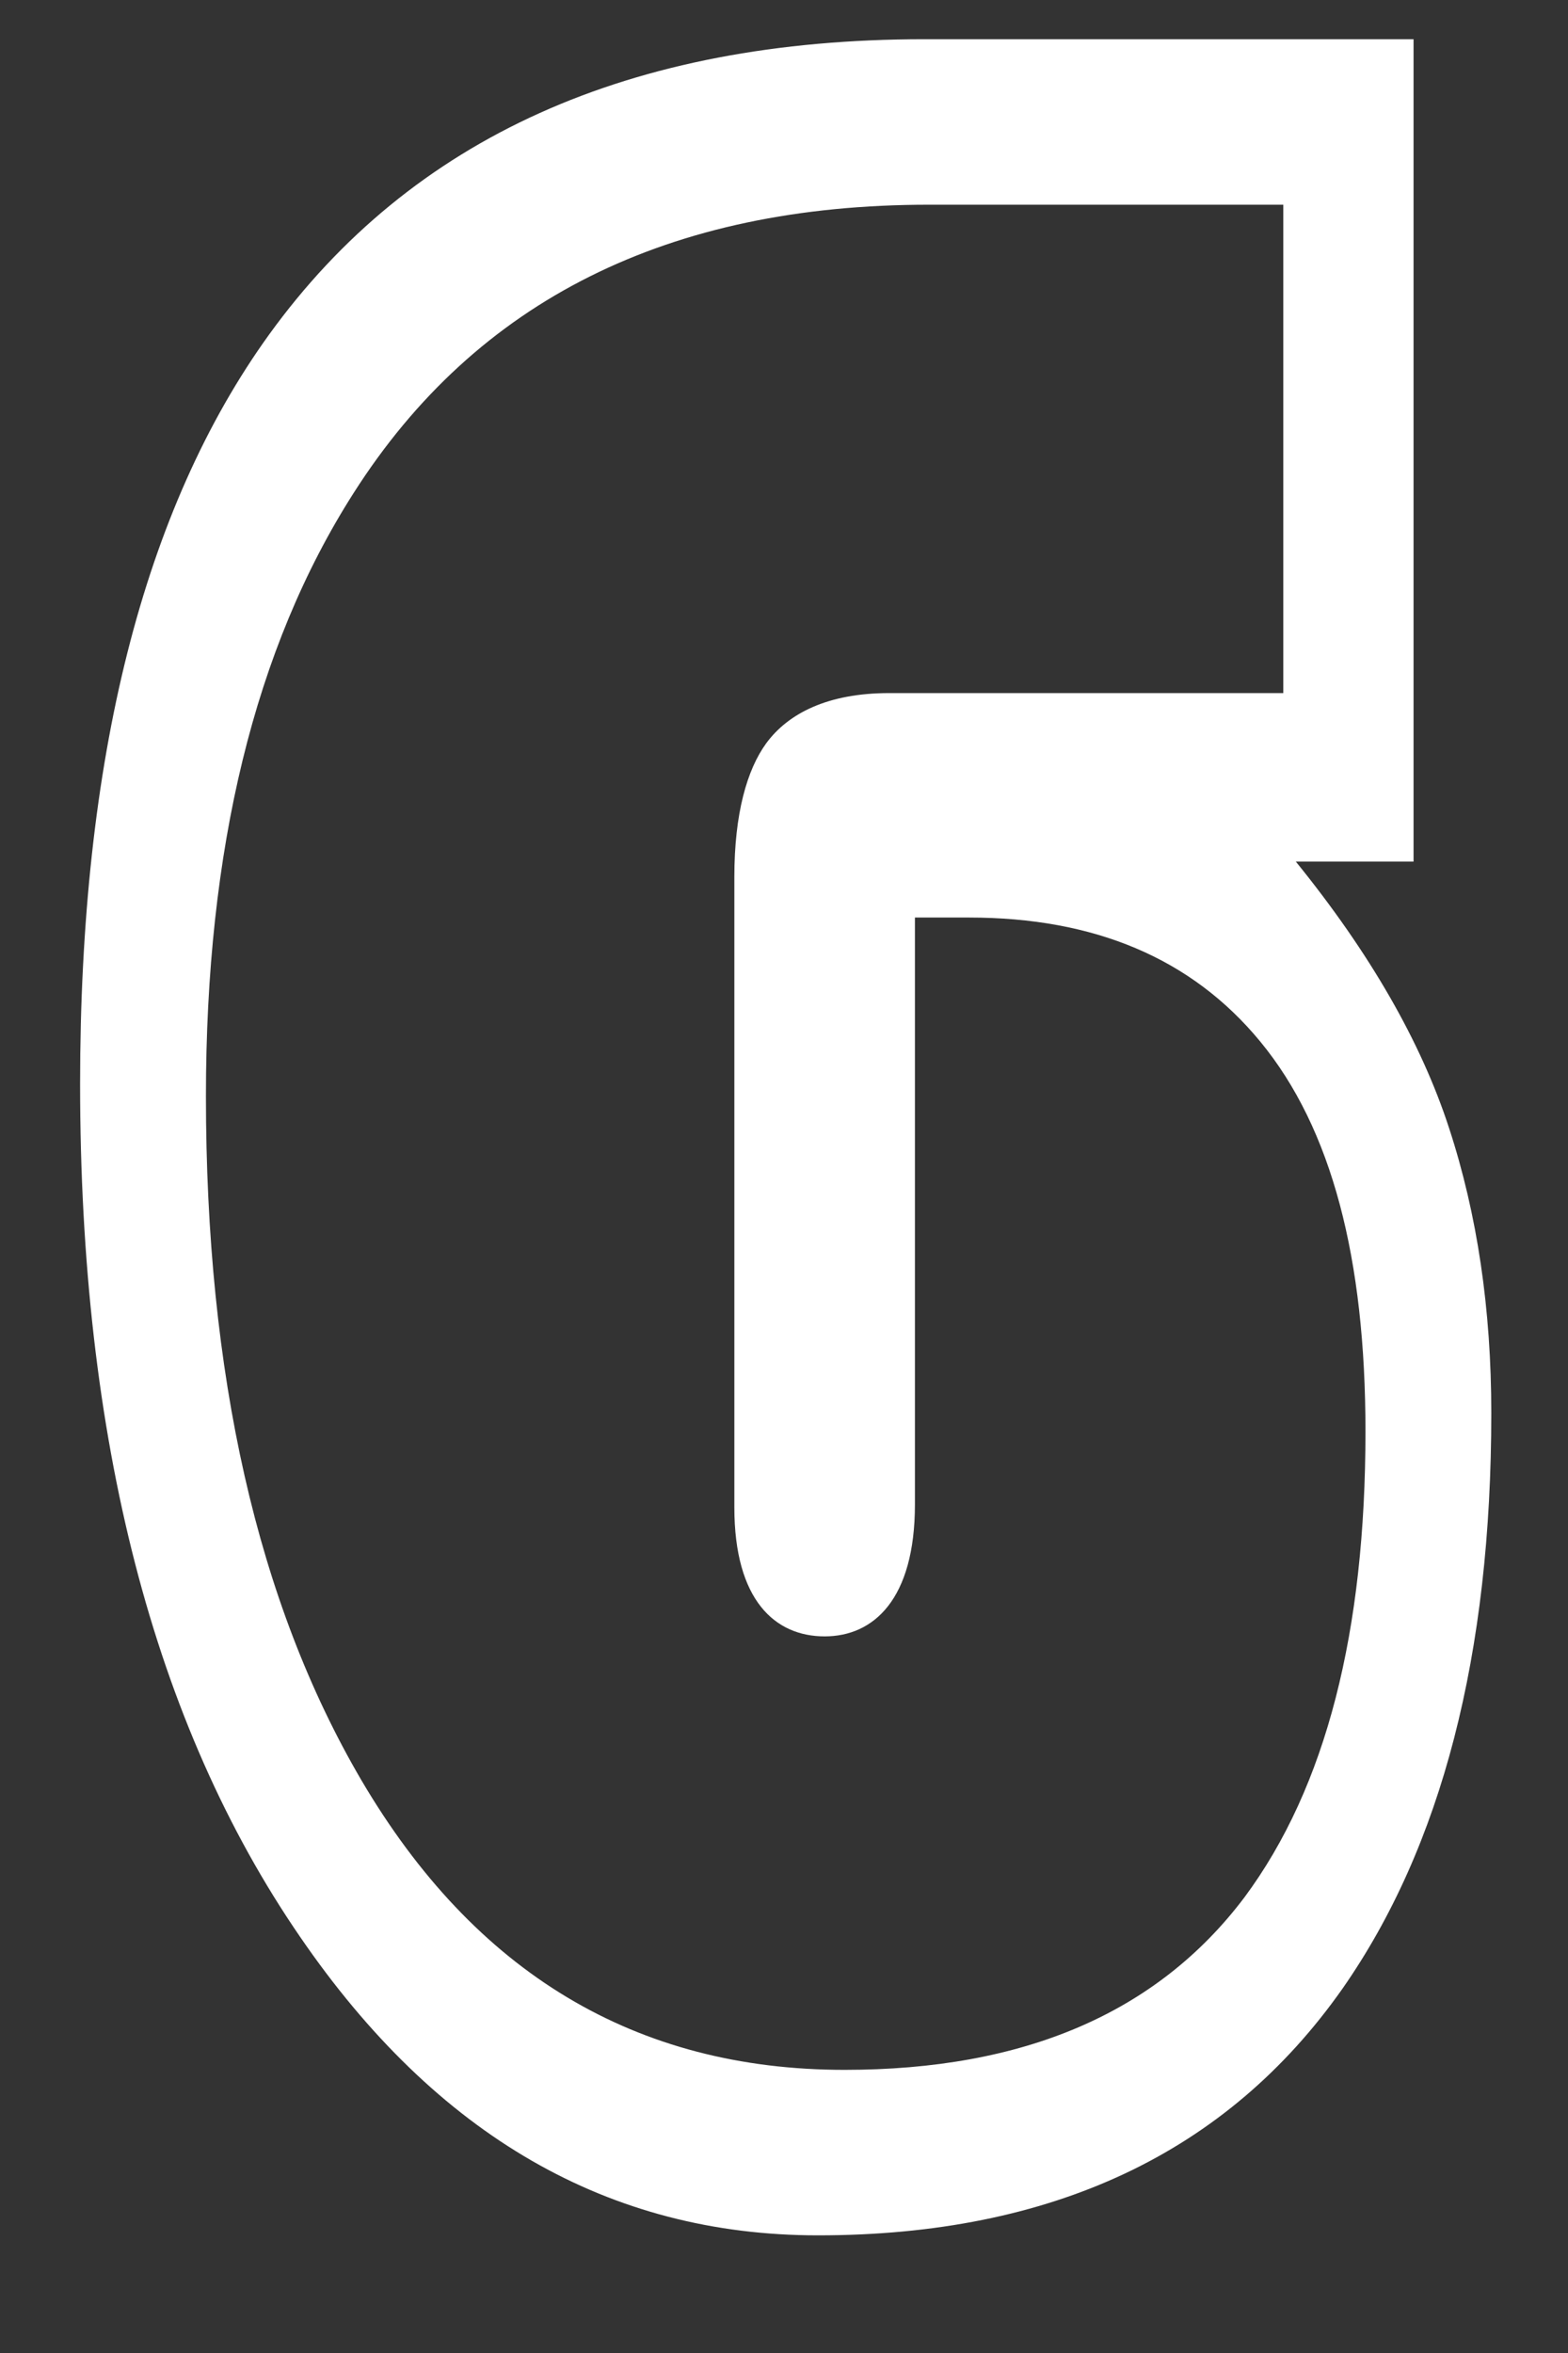 <?xml version="1.0" encoding="UTF-8" standalone="no"?><!DOCTYPE svg PUBLIC "-//W3C//DTD SVG 1.1//EN" "http://www.w3.org/Graphics/SVG/1.1/DTD/svg11.dtd"><svg width="100%" height="100%" viewBox="0 0 12 18" version="1.1" xmlns="http://www.w3.org/2000/svg" xmlns:xlink="http://www.w3.org/1999/xlink" xml:space="preserve" xmlns:serif="http://www.serif.com/" style="fill-rule:evenodd;clip-rule:evenodd;stroke-linejoin:round;stroke-miterlimit:2;"><rect x="0" y="0" width="12" height="18" fill="#333333" stroke="none"/><g id="_6" serif:id="6"><path id="_6-Bold" serif:id="6 Bold" d="M11.413,10.809c0,1.848 -0.379,3.316 -1.139,4.404c-0.885,1.258 -2.223,1.887 -4.014,1.887c-1.599,-0 -2.92,-0.761 -3.963,-2.283c-1.122,-1.632 -1.684,-3.806 -1.684,-6.525c0,-2.485 0.482,-4.396 1.446,-5.732c1.089,-1.507 2.761,-2.26 5.017,-2.26l3.742,-0l0,6.291l-0.901,0c0.567,0.699 0.958,1.379 1.173,2.039c0.216,0.66 0.323,1.387 0.323,2.179Zm-0.963,0.14c0,1.529 -0.299,2.72 -0.926,3.565c-0.672,0.891 -1.696,1.32 -3.06,1.32c-1.6,-0 -2.832,-0.742 -3.699,-2.217c-0.798,-1.362 -1.189,-3.107 -1.189,-5.232c0,-1.886 0.371,-3.425 1.13,-4.613l0,-0c0.942,-1.479 2.414,-2.206 4.404,-2.206l2.711,0c0,0 0,3.736 0,3.736c0,-0 -3.017,-0 -3.017,-0c-0.468,-0 -0.772,0.155 -0.94,0.384c-0.147,0.202 -0.244,0.538 -0.244,1.022c0,-0 0,4.823 0,4.823c0,0.711 0.312,0.987 0.691,0.987c0.374,-0 0.691,-0.282 0.691,-1.01l-0,-4.489c-0,-0 0.415,-0 0.415,-0c0.955,-0 1.701,0.309 2.228,0.949c0.549,0.666 0.805,1.663 0.805,2.981Z" style="fill:#fff;"/></g><g id="_5" serif:id="5"></g><g id="_4" serif:id="4"></g><g id="_3" serif:id="3"></g><g id="_2" serif:id="2"></g><g id="_1" serif:id="1"></g></svg>